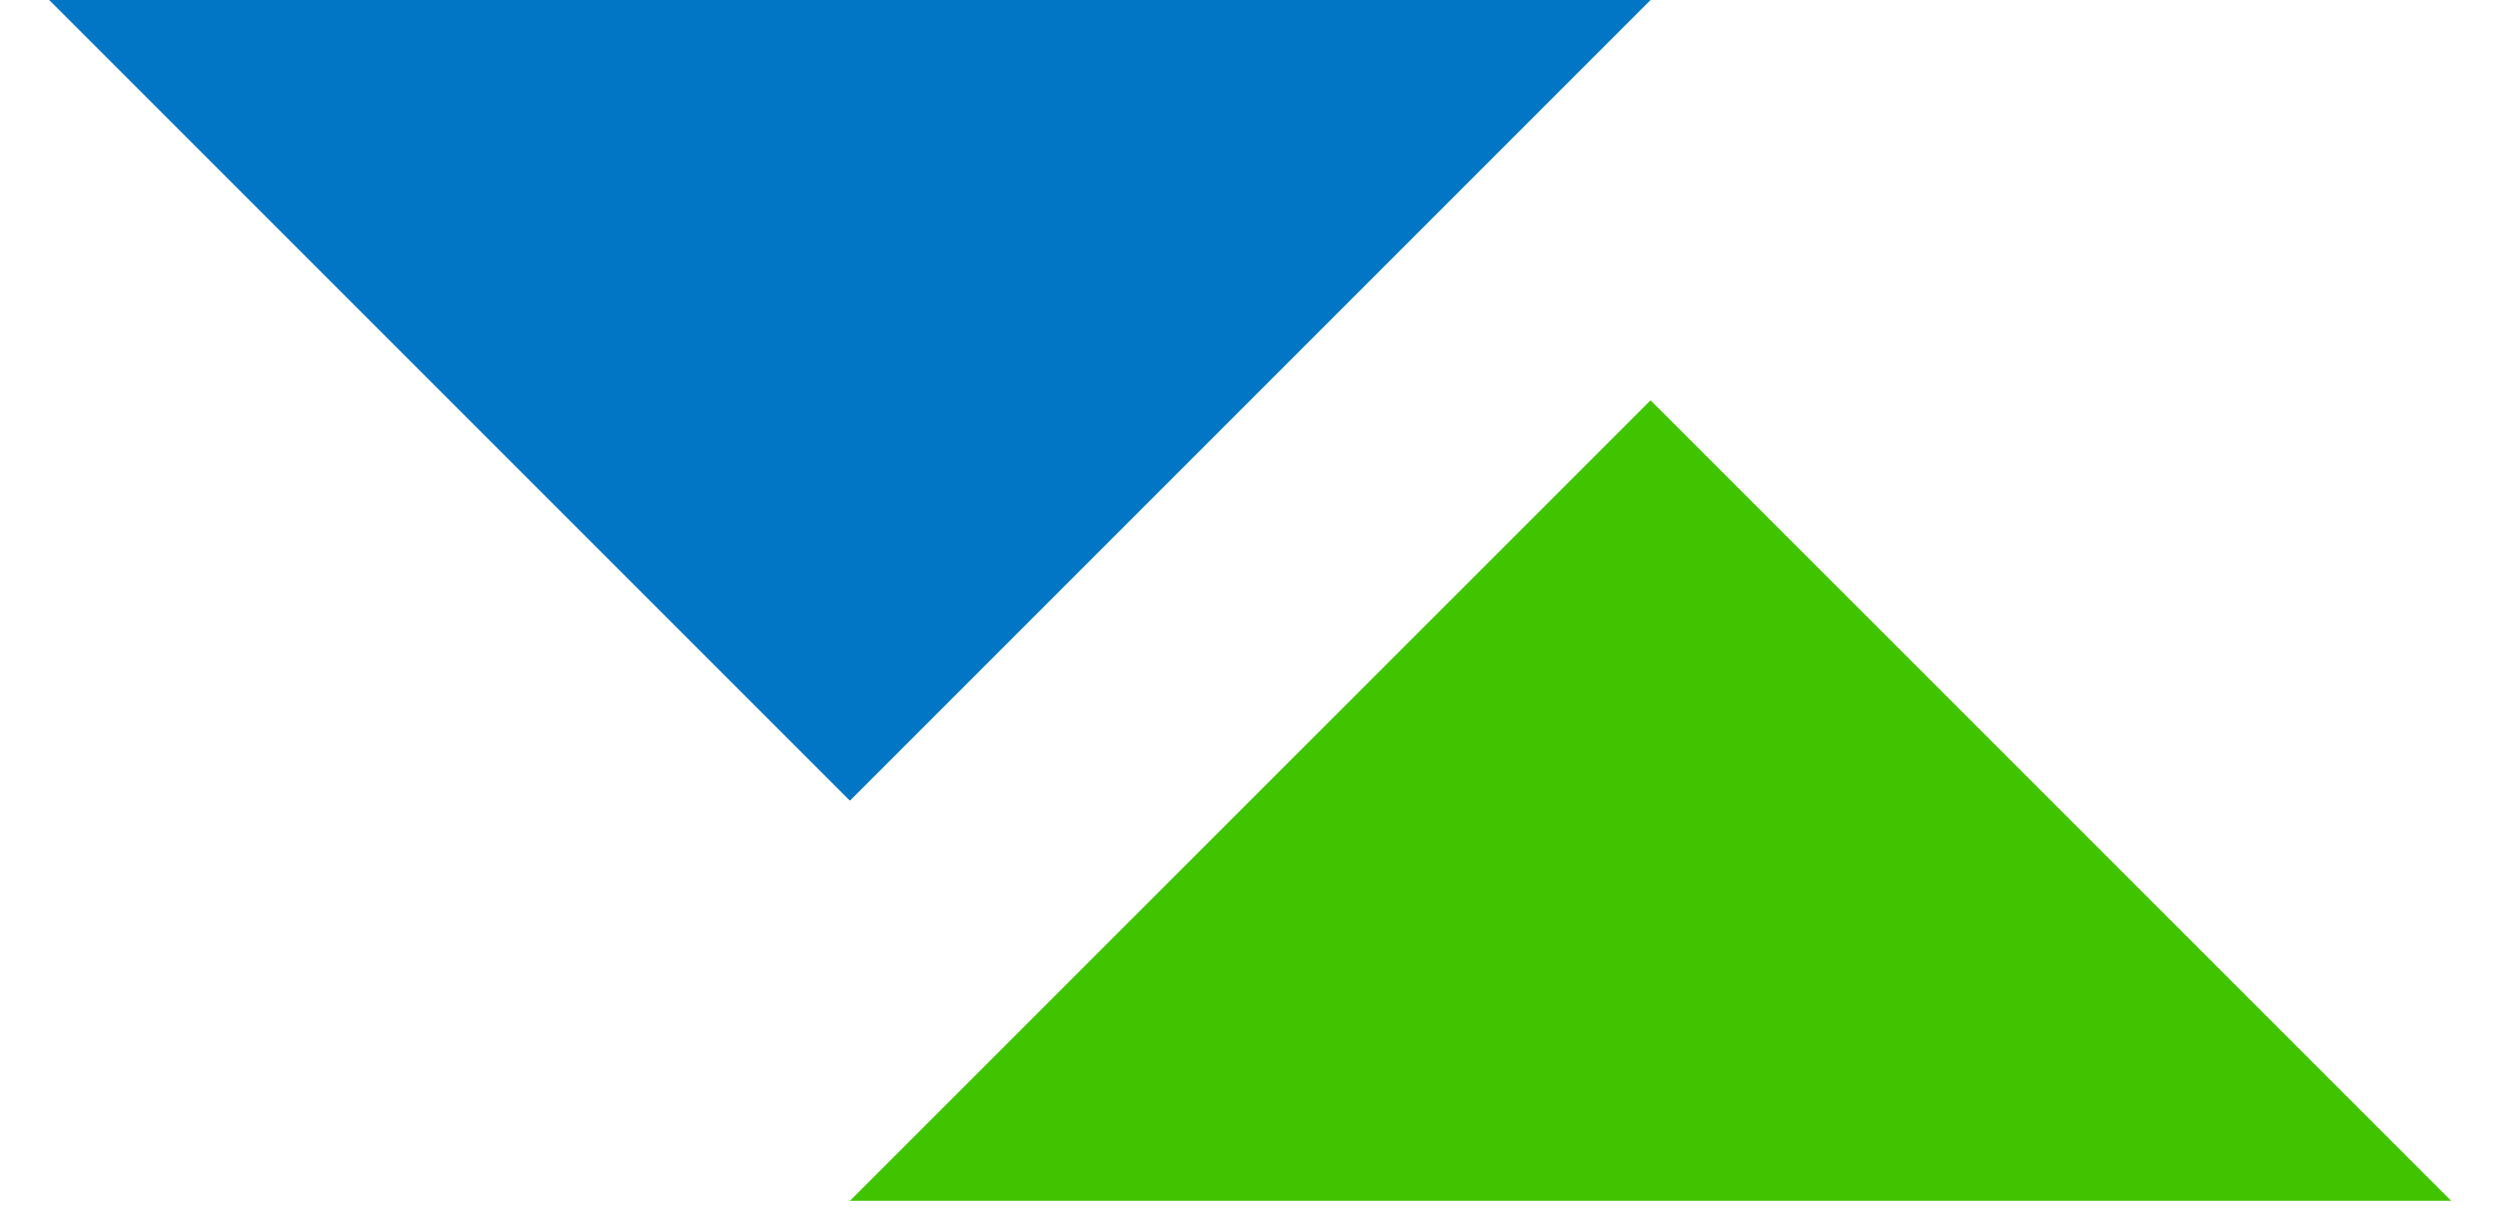 <svg width="41" height="20" viewBox="0 0 41 20" fill="none" xmlns="http://www.w3.org/2000/svg">
<g id="Group">
<path id="Vector" d="M27.069 0L13.938 13.131L0.807 0H27.069Z" fill="#0076C4"/>
<path id="Vector_2" d="M13.938 19.693L27.069 6.565L40.199 19.693H13.938Z" fill="#41C400"/>
</g>
</svg>
